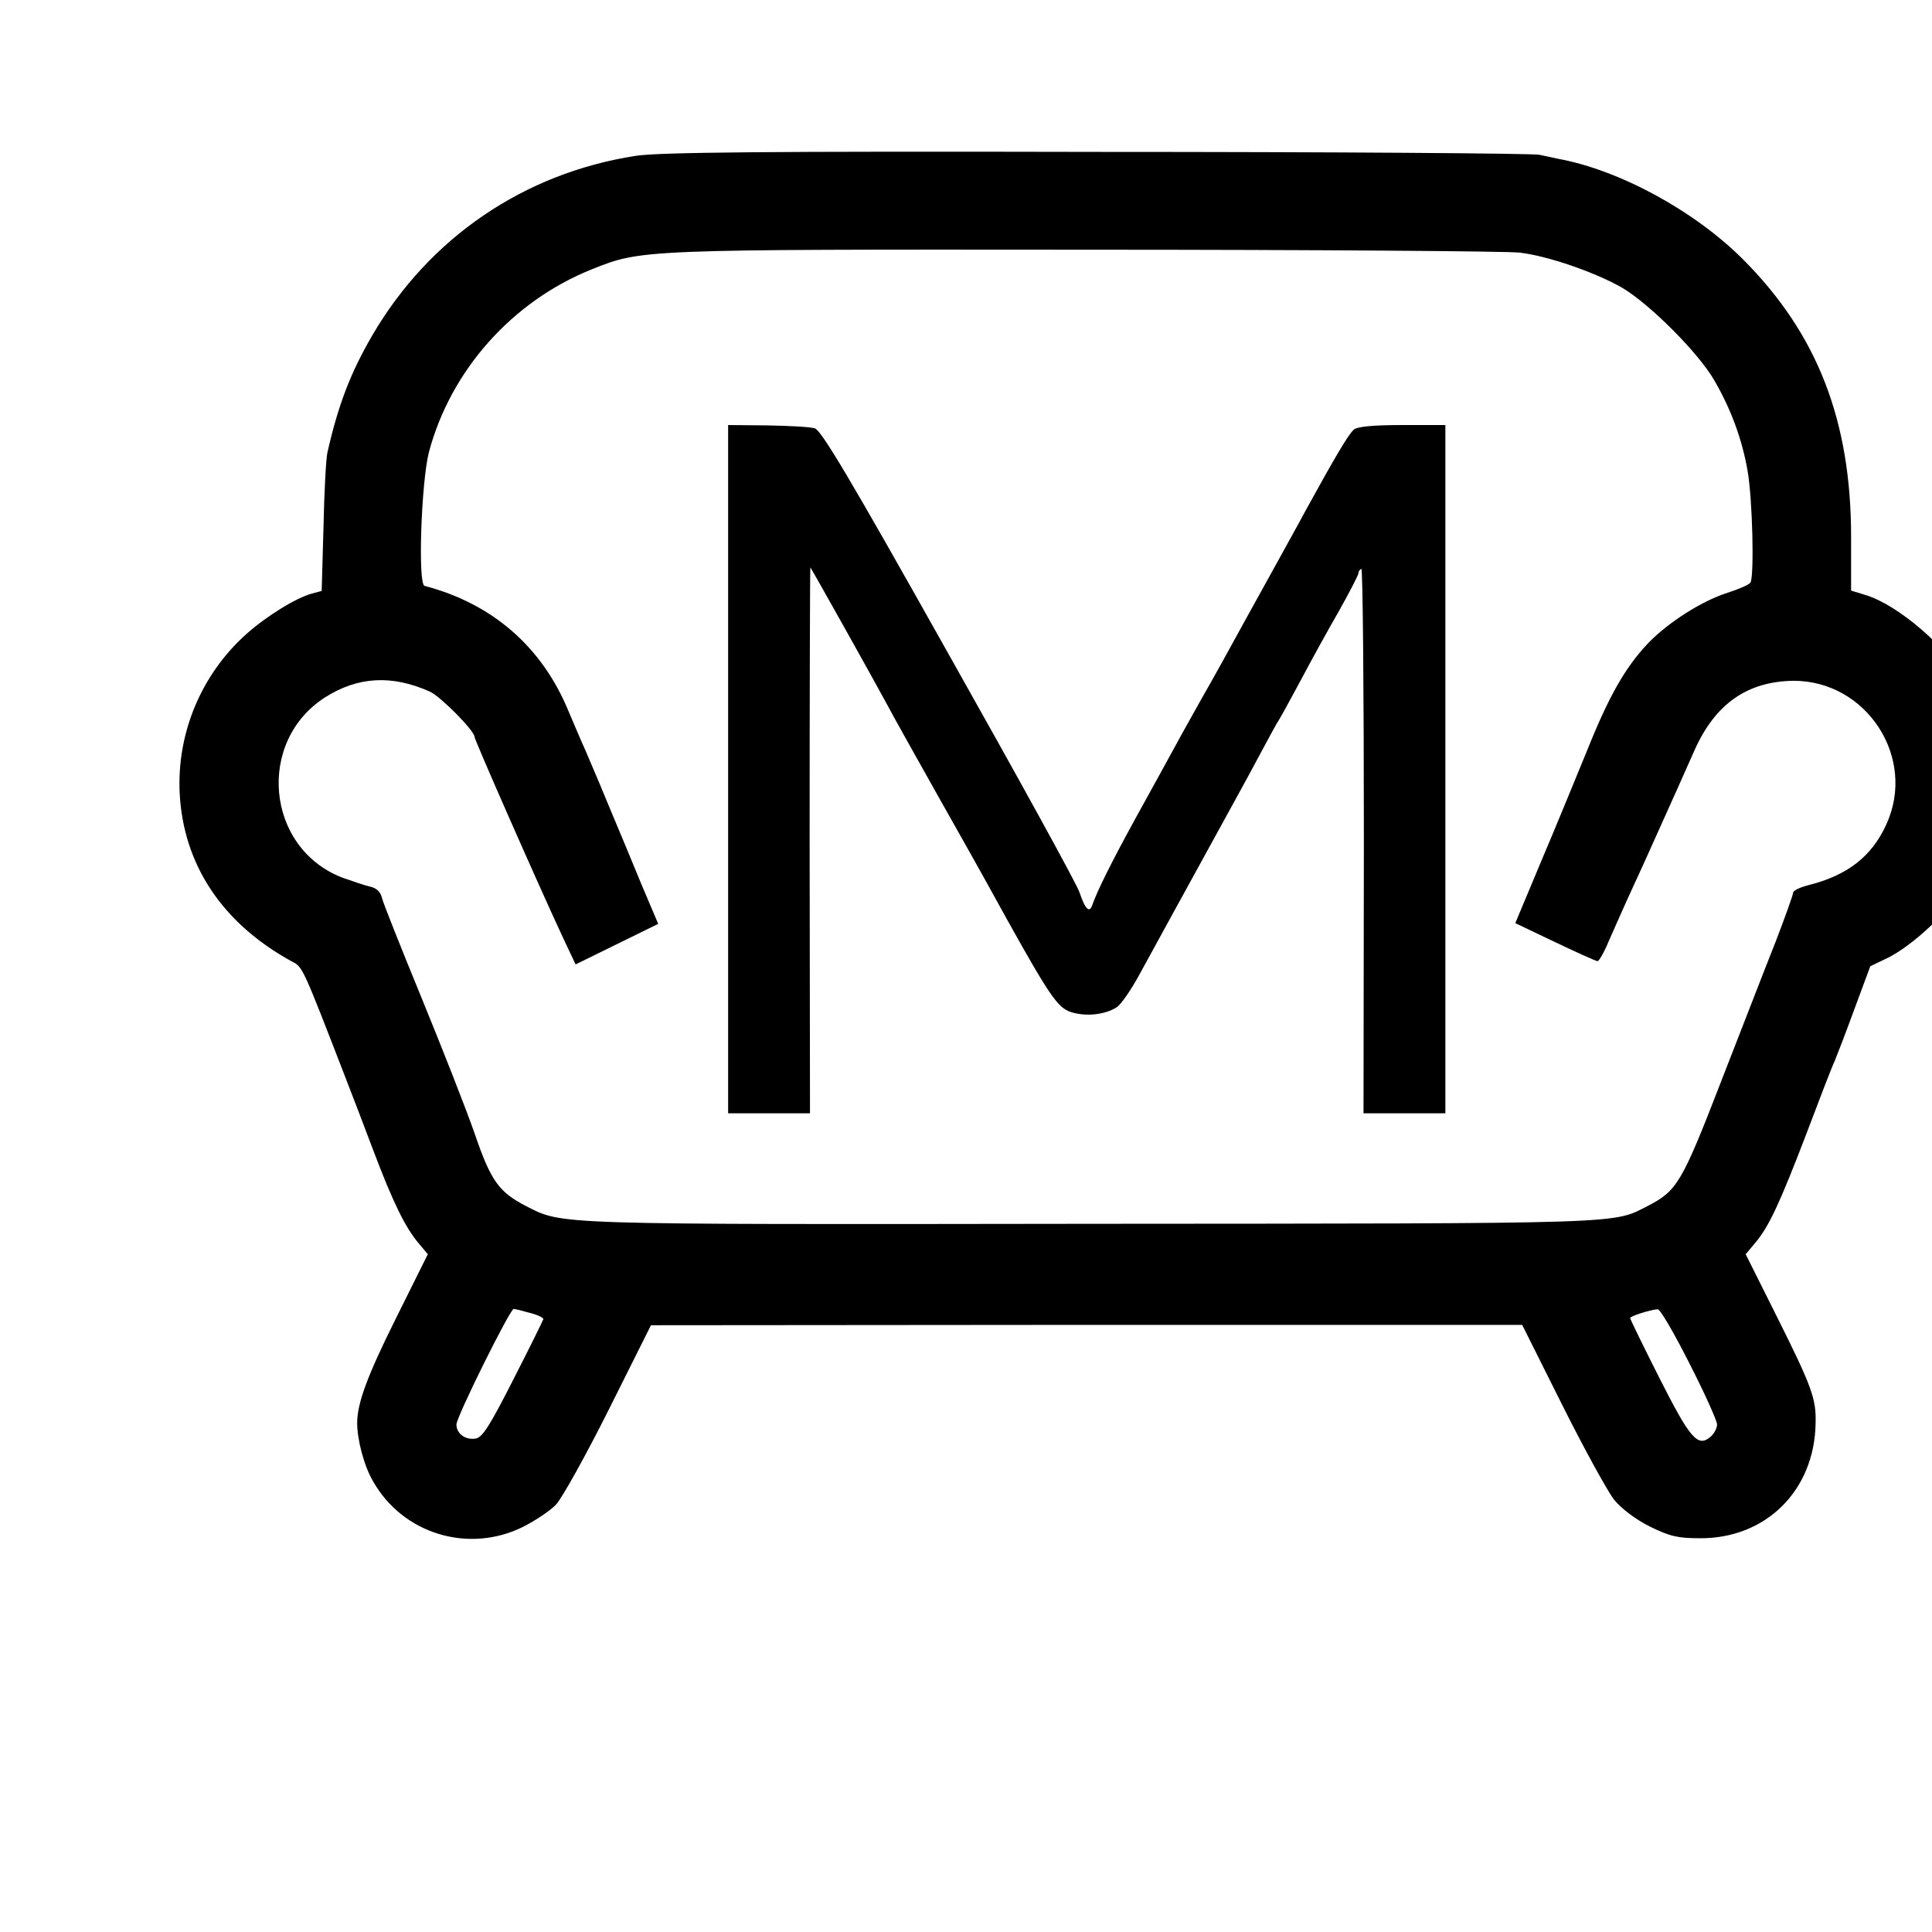 <?xml version="1.0" standalone="no"?>
<!DOCTYPE svg PUBLIC "-//W3C//DTD SVG 20010904//EN"
 "http://www.w3.org/TR/2001/REC-SVG-20010904/DTD/svg10.dtd">
<svg version="1.0" xmlns="http://www.w3.org/2000/svg"
 width="16pt" height="16pt" viewBox="0 0 16 16"
 preserveAspectRatio="xMidYMid meet">
<g transform="translate(0,16) scale(0.003,-0.003)"
fill="#000000" stroke="none">
<path d="M1754 4903 c-308 -48 -569 -226 -726 -495 -60 -103 -94 -191 -124
-323 -4 -16 -9 -109 -11 -207 l-5 -176 -26 -7 c-43 -11 -126 -62 -182 -112
-125 -112 -192 -274 -184 -439 10 -198 118 -360 310 -465 30 -15 29 -14 151
-329 14 -36 47 -122 73 -191 55 -146 89 -214 125 -257 l26 -31 -90 -181 c-77
-155 -105 -230 -105 -285 0 -46 19 -119 44 -161 82 -145 263 -200 413 -126 34
17 76 45 92 62 16 17 82 135 146 263 l116 232 1203 1 1202 0 110 -220 c61
-122 126 -240 144 -263 22 -26 59 -54 99 -74 55 -27 77 -32 138 -32 182 -1
316 132 319 317 2 68 -10 101 -109 299 l-84 168 26 31 c38 45 67 107 141 300
36 95 71 187 79 203 7 17 32 82 55 145 l43 116 50 24 c67 34 163 123 209 195
104 161 109 385 12 559 -56 101 -194 220 -285 247 l-39 12 0 148 c0 321 -93
561 -299 767 -133 133 -340 246 -510 277 -14 3 -37 8 -51 11 -14 4 -563 8
-1220 8 -917 2 -1214 -1 -1276 -11z m2441 -267 c78 -9 210 -55 283 -97 76 -45
210 -179 254 -255 46 -79 77 -163 92 -249 14 -78 19 -294 8 -310 -4 -6 -32
-18 -63 -28 -70 -22 -165 -82 -221 -141 -62 -66 -107 -145 -167 -295 -30 -73
-86 -210 -126 -304 l-72 -172 109 -52 c61 -29 114 -53 118 -53 4 0 18 24 30
53 12 28 36 81 52 117 26 56 57 124 138 305 10 22 32 72 49 110 57 126 145
187 271 189 203 1 342 -213 257 -397 -40 -88 -107 -140 -214 -167 -24 -6 -43
-15 -43 -21 0 -5 -22 -67 -49 -137 -28 -70 -95 -244 -151 -387 -107 -277 -121
-299 -200 -340 -100 -51 -40 -49 -1535 -50 -1503 -2 -1460 -3 -1563 49 -75 39
-97 69 -142 201 -23 66 -89 234 -146 373 -57 139 -107 264 -110 278 -4 16 -15
26 -33 30 -14 3 -49 15 -77 25 -210 82 -237 375 -47 497 91 58 185 63 290 16
30 -14 123 -108 123 -125 0 -8 175 -406 245 -556 l34 -72 114 56 114 56 -45
106 c-24 58 -66 160 -94 226 -27 66 -57 135 -65 154 -9 19 -28 65 -44 102 -73
177 -210 296 -397 345 -19 5 -9 287 12 369 60 226 230 417 450 505 138 55 131
55 1364 54 625 0 1164 -4 1197 -8z m-2732 -2927 c20 -5 37 -13 37 -17 -1 -4
-38 -79 -83 -167 -66 -130 -86 -161 -105 -163 -28 -4 -52 14 -52 39 0 21 148
319 158 319 4 0 24 -5 45 -11z m3201 -140 c42 -82 76 -158 76 -168 0 -10 -8
-25 -17 -33 -36 -32 -57 -7 -142 161 -45 89 -81 163 -81 166 0 5 56 23 76 24
7 1 46 -67 88 -150z"/>
<path d="M2010 3210 l0 -950 113 0 113 0 -1 754 c0 415 1 754 2 753 3 -3 175
-310 211 -377 19 -36 83 -150 142 -255 59 -104 118 -210 132 -235 14 -25 40
-72 58 -105 117 -210 140 -243 175 -255 41 -14 96 -8 128 13 12 8 41 50 64 93
55 101 101 184 271 494 14 25 43 79 65 120 22 41 43 80 47 85 4 6 31 55 60
109 29 55 77 142 107 194 29 52 53 98 53 103 0 4 3 10 8 12 4 3 7 -334 7 -749
l-1 -754 113 0 113 0 0 950 0 950 -118 0 c-79 0 -123 -4 -134 -12 -15 -12 -53
-77 -136 -228 -19 -36 -43 -78 -52 -95 -9 -16 -56 -102 -105 -190 -48 -88
-104 -189 -125 -225 -20 -36 -54 -96 -75 -135 -21 -38 -70 -128 -110 -200 -68
-124 -105 -199 -119 -238 -8 -26 -20 -15 -36 33 -7 22 -170 318 -361 657 -275
490 -352 619 -370 624 -13 4 -72 7 -131 8 l-108 1 0 -950z"/>
</g>
</svg>
